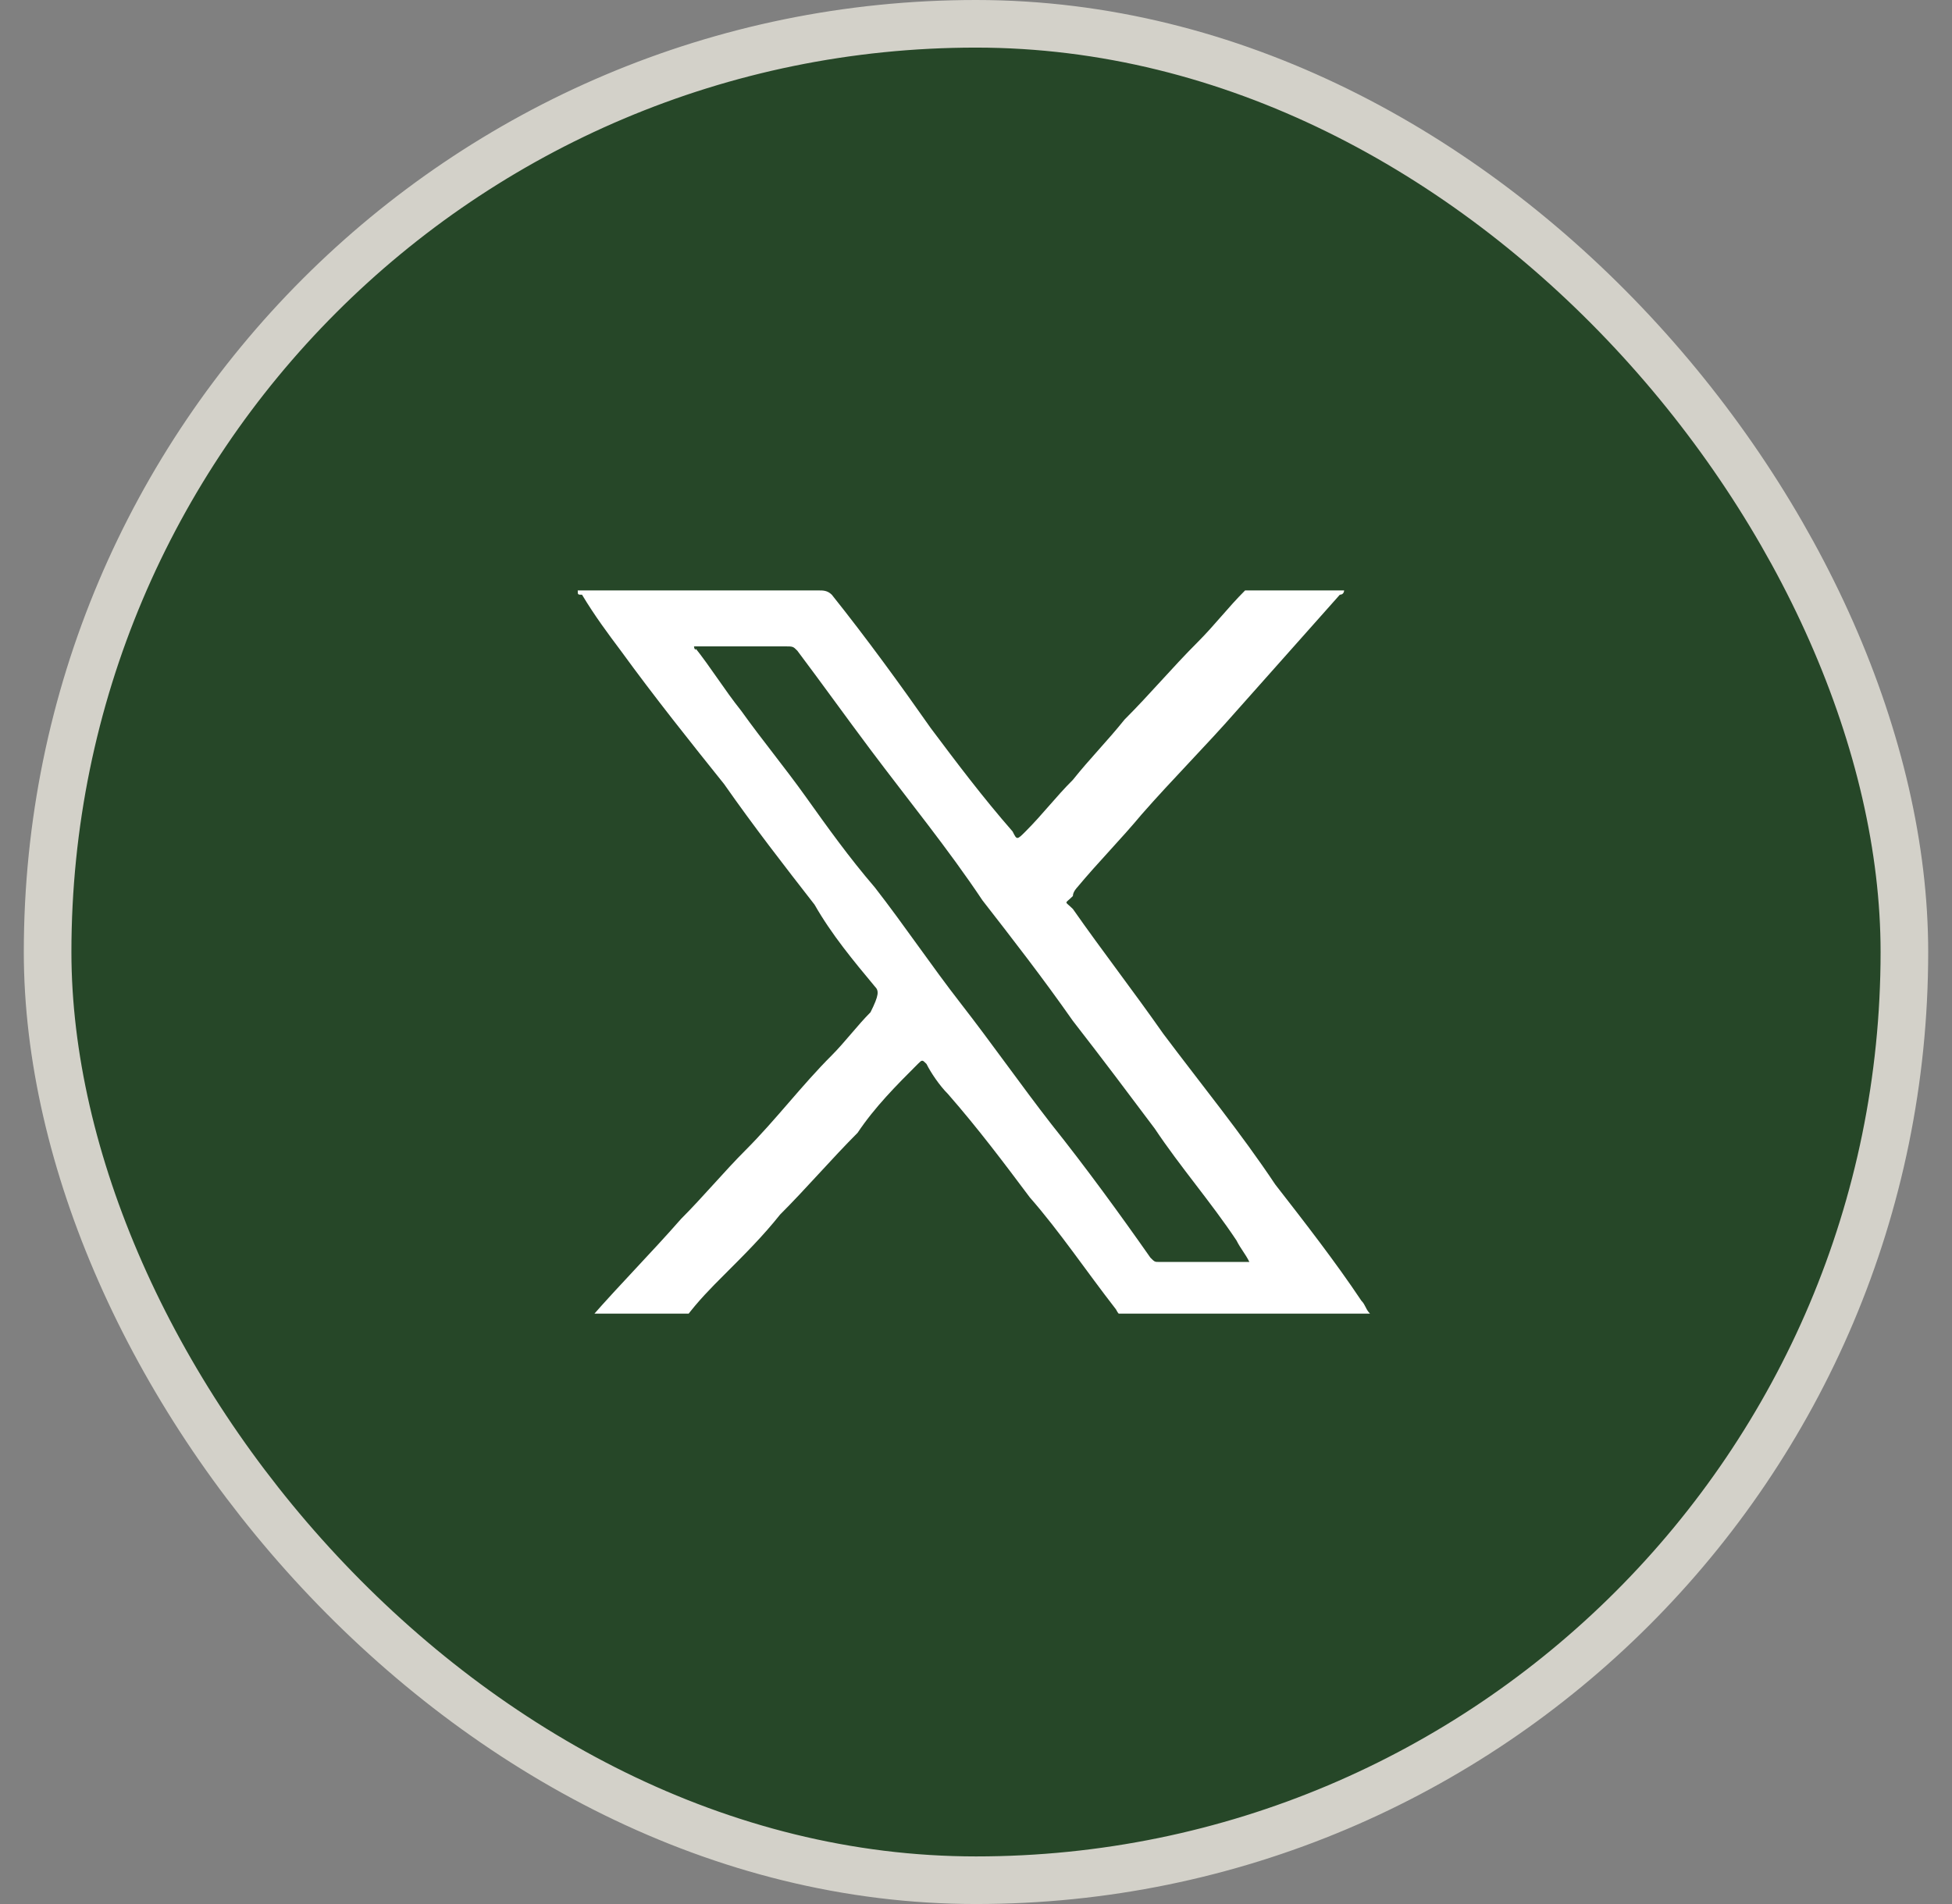<svg width="41" height="40" viewBox="0 0 41 40" fill="none" xmlns="http://www.w3.org/2000/svg">
<rect x="0" y="0" width="41" height="40" fill="#808080" stroke="none"/>
<rect x="1" y="0.5" width="39" height="39" rx="19.5" fill="#264728"/>
<rect x="1" y="0.5" width="39" height="39" rx="19.5" stroke="#D3D1C9"/>
<g clip-path="url(#clip0_185_10601)">
<path d="M14.758 12.404C15.571 12.404 16.385 12.404 17.199 12.404C17.29 12.404 17.38 12.404 17.471 12.494C18.194 13.398 18.917 14.393 19.55 15.297C20.093 16.021 20.636 16.744 21.269 17.468C21.359 17.649 21.359 17.649 21.54 17.468C21.902 17.106 22.173 16.744 22.535 16.383C22.896 15.931 23.258 15.569 23.62 15.117C24.163 14.574 24.615 14.031 25.157 13.489C25.519 13.127 25.79 12.765 26.152 12.404C26.152 12.404 26.242 12.404 26.333 12.404C26.966 12.404 27.509 12.404 28.142 12.404H28.232C28.232 12.404 28.232 12.494 28.142 12.494C27.418 13.308 26.695 14.122 25.971 14.936C25.338 15.659 24.615 16.383 23.982 17.106C23.529 17.649 23.077 18.101 22.625 18.643C22.625 18.643 22.535 18.734 22.535 18.824C22.354 19.005 22.354 18.915 22.535 19.096C23.168 20 23.801 20.814 24.434 21.718C25.248 22.803 26.062 23.798 26.785 24.883C27.418 25.697 28.051 26.511 28.594 27.325C28.684 27.416 28.684 27.506 28.775 27.596C28.775 27.596 28.865 27.687 28.775 27.687H28.684H28.594C26.966 27.687 25.338 27.687 23.71 27.687C23.62 27.687 23.529 27.687 23.439 27.506C22.806 26.692 22.263 25.878 21.63 25.155C21.088 24.431 20.545 23.708 19.912 22.984C19.731 22.803 19.55 22.532 19.46 22.351C19.37 22.261 19.37 22.261 19.279 22.351C18.827 22.803 18.375 23.256 18.013 23.798C17.471 24.341 16.928 24.974 16.385 25.516C16.024 25.969 15.662 26.33 15.21 26.782C14.938 27.054 14.667 27.325 14.396 27.687C14.305 27.777 14.305 27.777 14.215 27.777C13.582 27.777 13.039 27.777 12.406 27.777H12.316C12.316 27.777 12.316 27.687 12.406 27.687C13.039 26.963 13.672 26.33 14.305 25.607C14.758 25.155 15.21 24.612 15.662 24.16C16.295 23.527 16.837 22.803 17.471 22.17C17.742 21.899 18.013 21.537 18.284 21.266C18.465 20.904 18.465 20.814 18.375 20.724C17.923 20.181 17.471 19.638 17.109 19.005C16.476 18.191 15.843 17.378 15.21 16.473C14.486 15.569 13.763 14.665 13.039 13.67C12.768 13.308 12.497 12.946 12.225 12.494C12.135 12.494 12.135 12.494 12.135 12.404H12.225C12.858 12.404 13.582 12.404 14.215 12.404C14.396 12.404 14.577 12.404 14.758 12.404ZM14.577 13.579C14.577 13.67 14.667 13.67 14.577 13.579C14.938 14.031 15.21 14.484 15.571 14.936C16.024 15.569 16.476 16.111 16.928 16.744C17.38 17.378 17.832 18.011 18.375 18.643C19.008 19.457 19.55 20.271 20.183 21.085C20.817 21.899 21.45 22.803 22.083 23.617C22.806 24.522 23.529 25.516 24.163 26.421C24.253 26.511 24.253 26.511 24.343 26.511C24.976 26.511 25.519 26.511 26.152 26.511H26.242C26.152 26.33 26.062 26.24 25.971 26.059C25.429 25.245 24.796 24.522 24.253 23.708C23.71 22.984 23.168 22.261 22.535 21.447C21.902 20.543 21.269 19.729 20.636 18.915C19.912 17.83 19.098 16.835 18.284 15.75C17.742 15.026 17.29 14.393 16.747 13.67C16.657 13.579 16.657 13.579 16.476 13.579C15.843 13.579 15.3 13.579 14.667 13.579C14.667 13.579 14.667 13.579 14.577 13.579Z" fill="white"/>
</g>
<defs>
<clipPath id="clip0_185_10601">
<rect width="16.73" height="15.193" fill="white" transform="translate(12.135 12.404)"/>
</clipPath>
</defs>
</svg>
